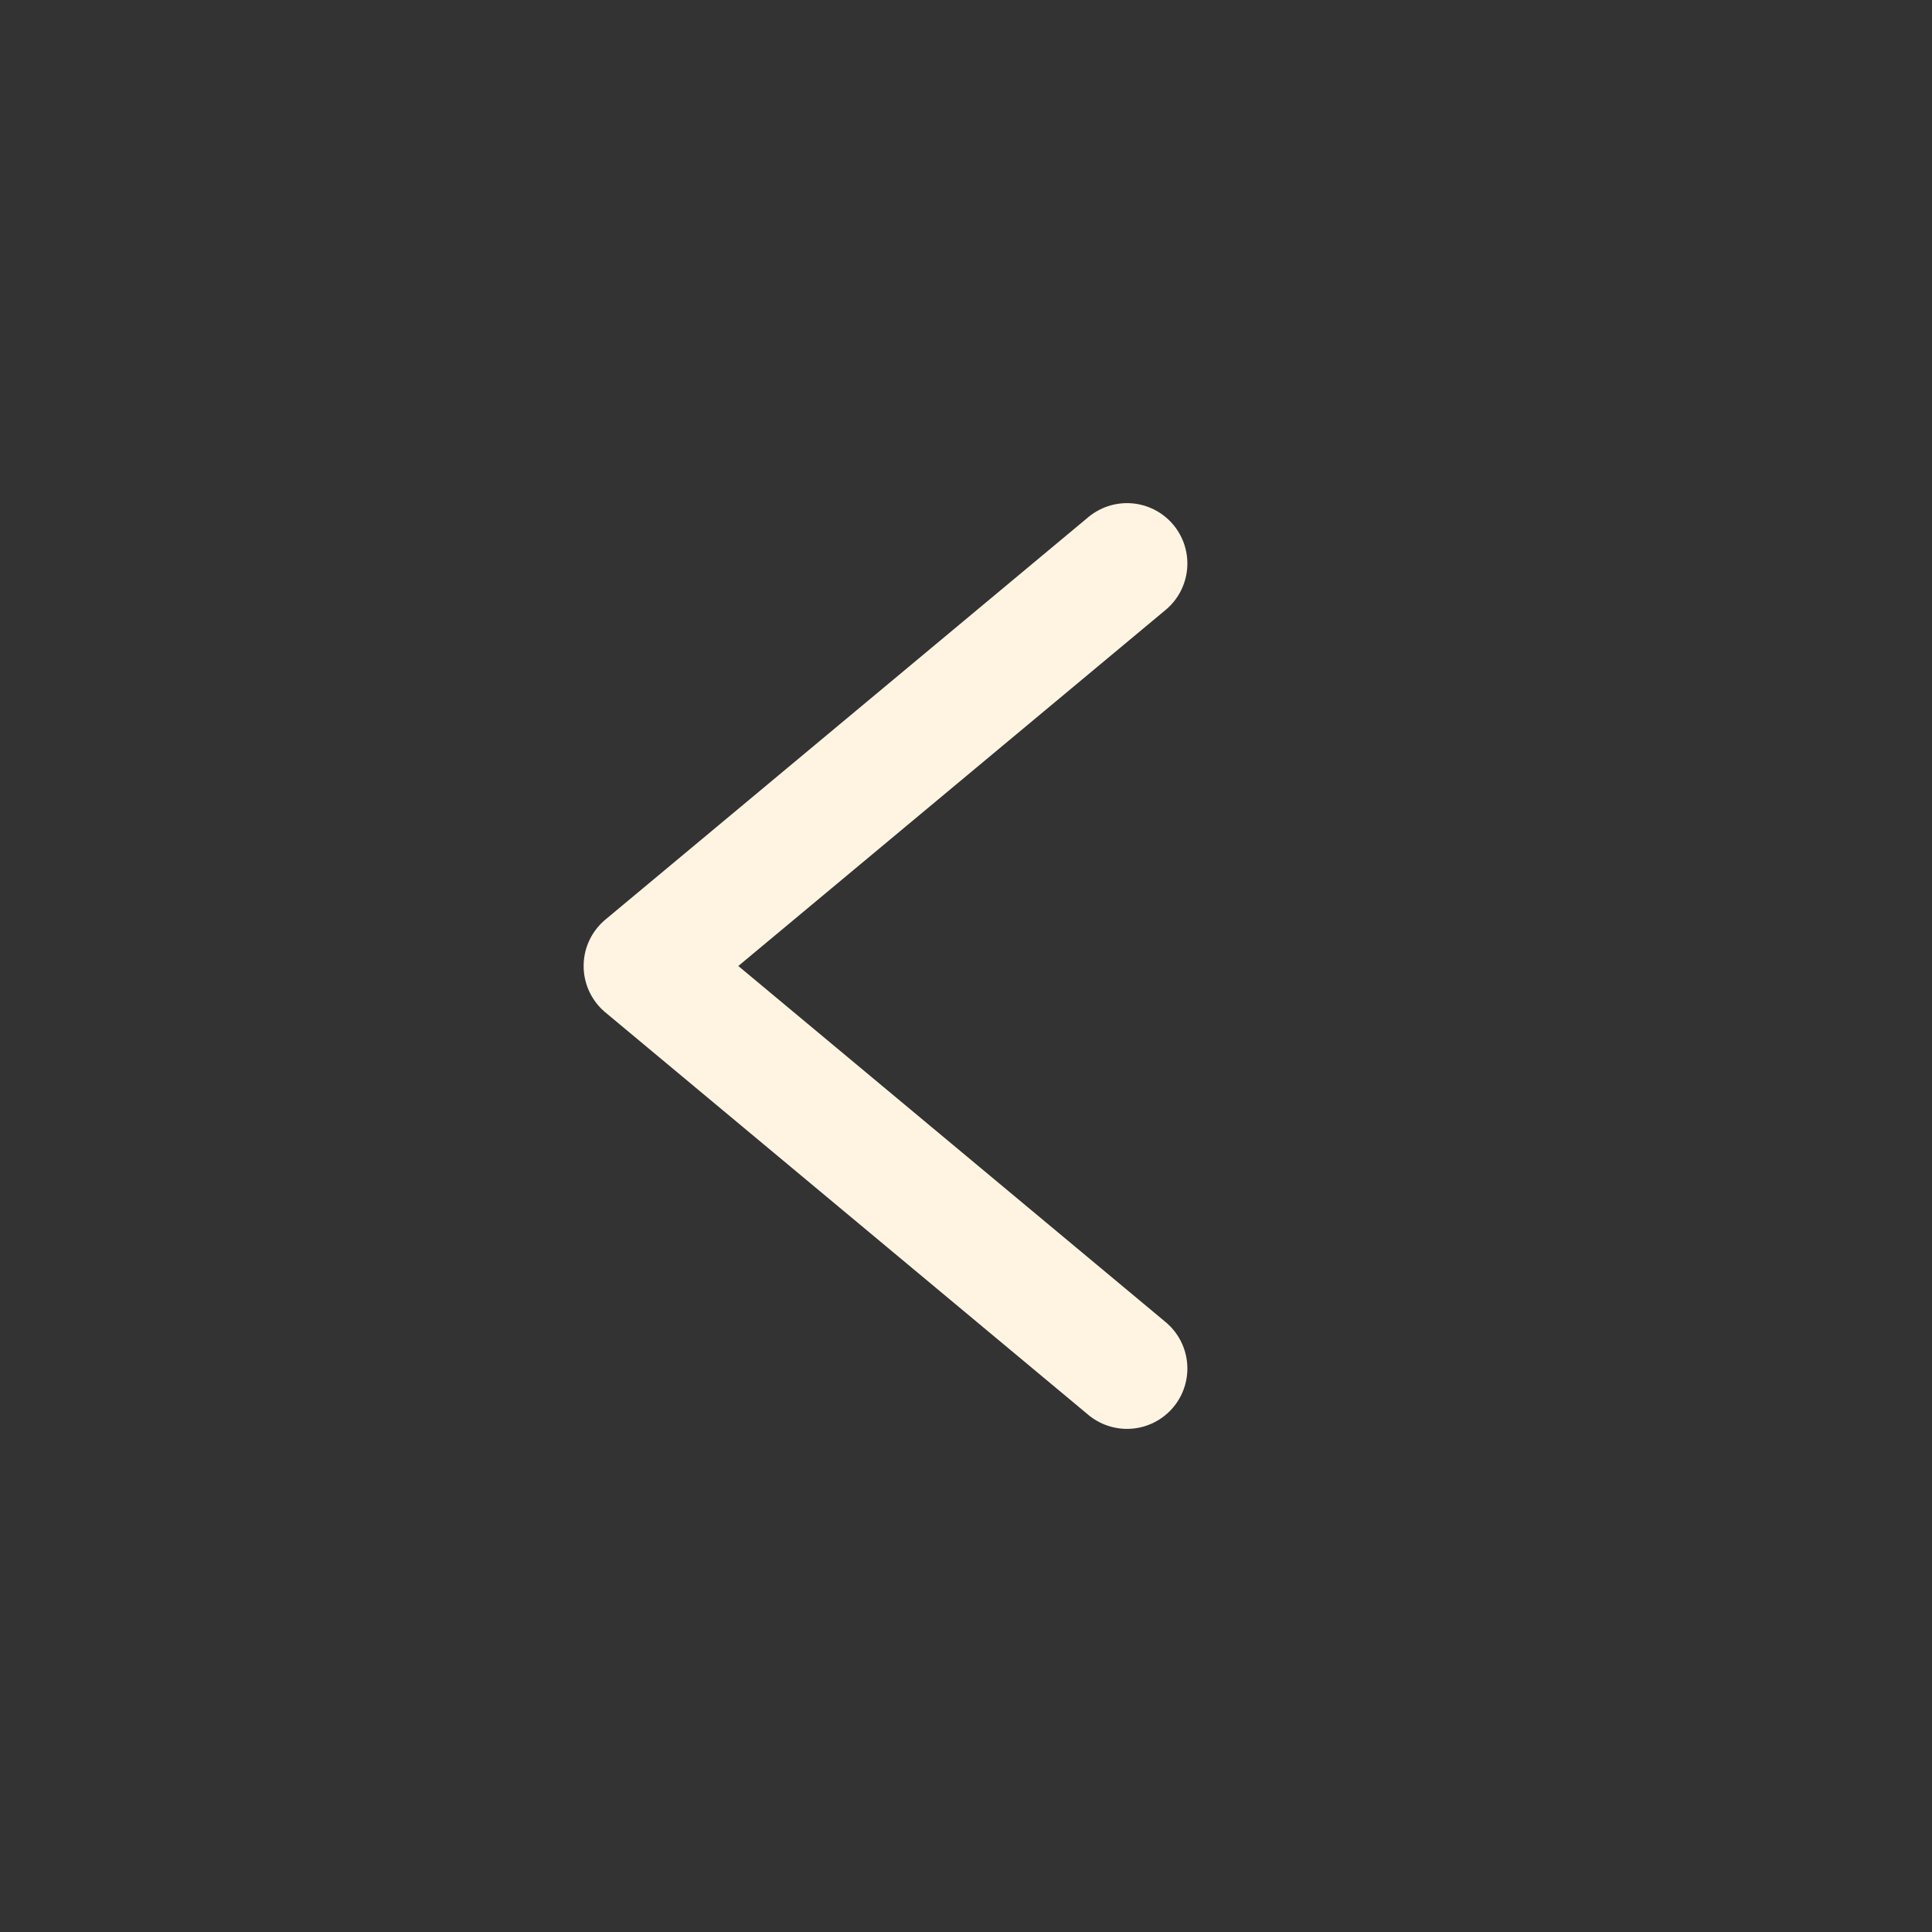 <svg width="24" height="24" viewBox="0 0 24 24" fill="none" xmlns="http://www.w3.org/2000/svg">
<rect x="0" y="0" width="24" height="24" fill="#333333" stroke="none"/>
<path d="M14 17L8 12L14 7" stroke="#FFF4E2" stroke-width="1.5" stroke-linecap="round" stroke-linejoin="round"/>
</svg>
